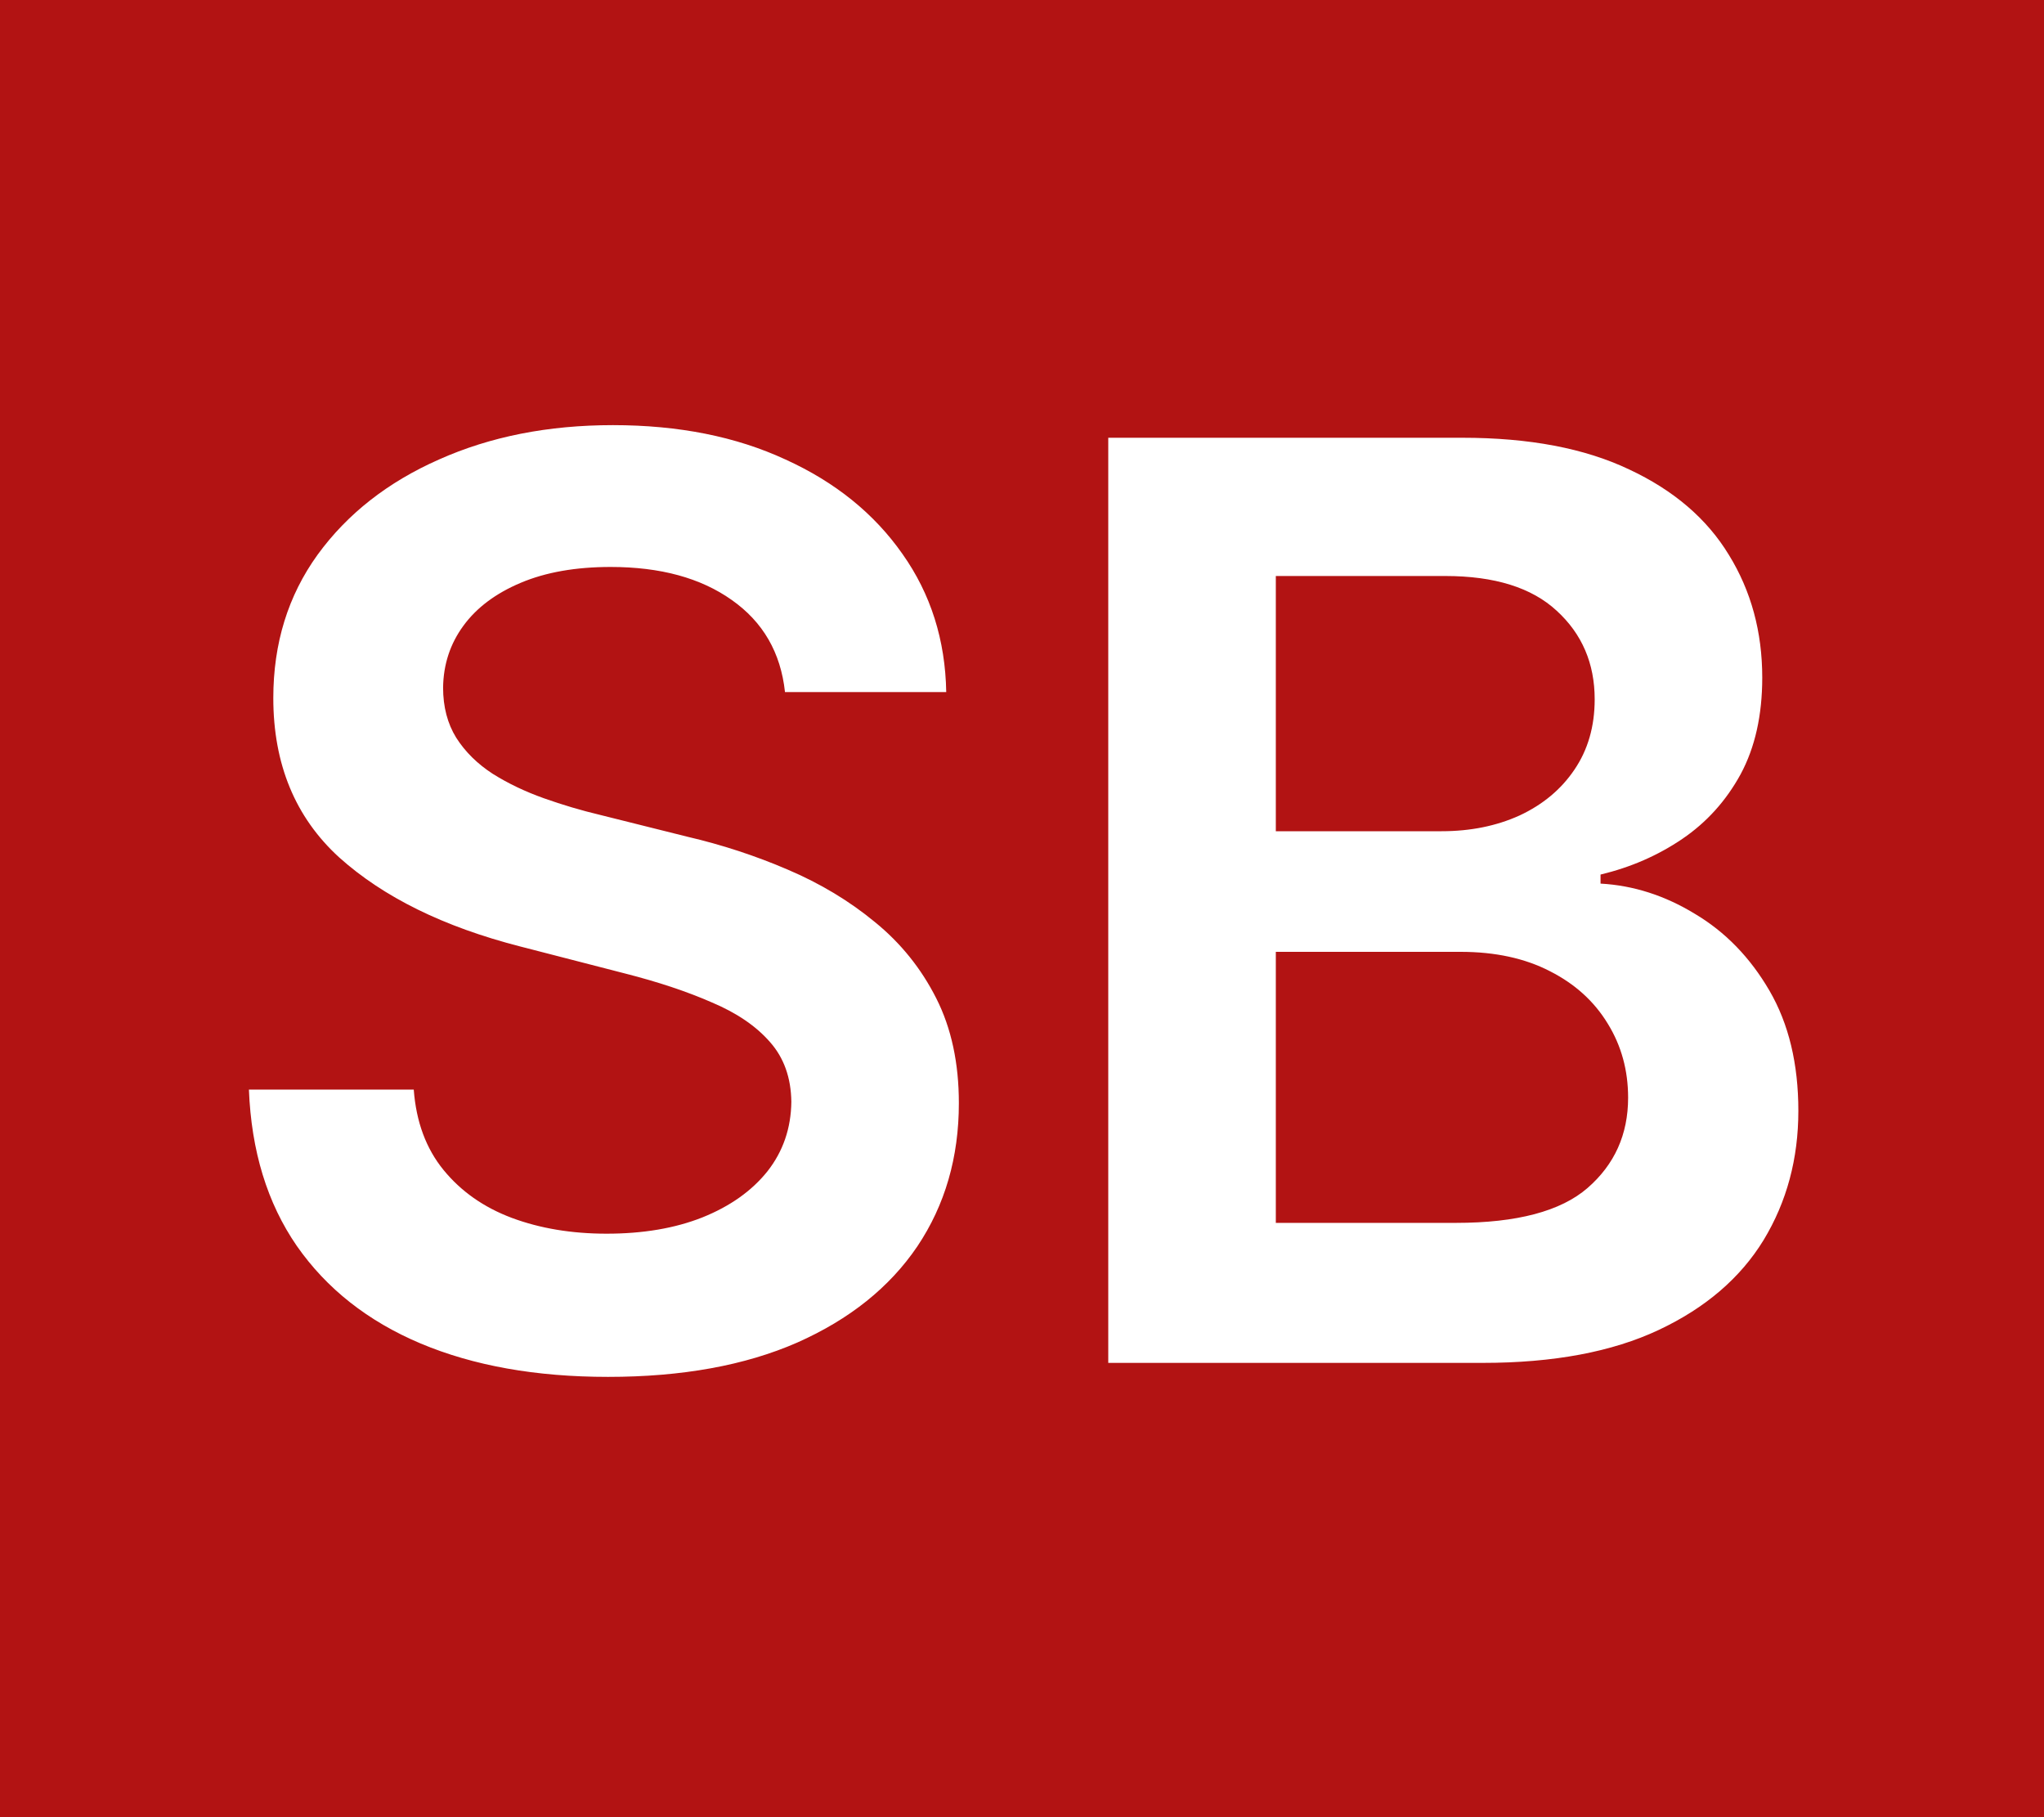 <svg width="45" height="40" viewBox="0 0 45 40" fill="none" xmlns="http://www.w3.org/2000/svg">
<rect width="45" height="40" fill="#B21313"/>
<path d="M17.282 15.234C17.189 14.366 16.798 13.69 16.109 13.206C15.426 12.722 14.538 12.48 13.444 12.48C12.675 12.48 12.016 12.596 11.466 12.828C10.915 13.06 10.494 13.375 10.203 13.773C9.911 14.171 9.762 14.624 9.755 15.135C9.755 15.559 9.851 15.927 10.044 16.239C10.242 16.55 10.511 16.815 10.849 17.034C11.187 17.246 11.562 17.425 11.973 17.571C12.384 17.717 12.798 17.84 13.216 17.939L15.125 18.416C15.894 18.595 16.633 18.837 17.342 19.142C18.058 19.447 18.698 19.831 19.261 20.296C19.831 20.759 20.282 21.32 20.613 21.976C20.945 22.632 21.11 23.401 21.11 24.283C21.11 25.476 20.805 26.526 20.196 27.435C19.586 28.336 18.704 29.042 17.551 29.553C16.404 30.056 15.015 30.308 13.385 30.308C11.8 30.308 10.425 30.063 9.258 29.572C8.098 29.082 7.19 28.366 6.534 27.425C5.884 26.483 5.533 25.337 5.48 23.984H9.109C9.162 24.694 9.381 25.284 9.765 25.754C10.15 26.225 10.65 26.576 11.267 26.808C11.89 27.04 12.586 27.156 13.355 27.156C14.157 27.156 14.86 27.037 15.463 26.798C16.073 26.553 16.55 26.215 16.895 25.784C17.239 25.347 17.415 24.836 17.422 24.253C17.415 23.723 17.259 23.285 16.954 22.94C16.649 22.589 16.222 22.297 15.671 22.065C15.128 21.827 14.492 21.615 13.762 21.429L11.446 20.832C9.769 20.401 8.443 19.749 7.468 18.874C6.501 17.992 6.017 16.822 6.017 15.364C6.017 14.164 6.341 13.113 6.991 12.212C7.647 11.31 8.539 10.611 9.666 10.114C10.793 9.61 12.069 9.358 13.494 9.358C14.939 9.358 16.205 9.61 17.292 10.114C18.386 10.611 19.244 11.303 19.867 12.192C20.491 13.073 20.812 14.088 20.832 15.234H17.282ZM24.399 30V9.636H32.195C33.666 9.636 34.889 9.868 35.864 10.332C36.845 10.79 37.577 11.416 38.061 12.212C38.552 13.007 38.797 13.909 38.797 14.916C38.797 15.745 38.638 16.454 38.32 17.044C38.001 17.627 37.574 18.101 37.037 18.466C36.5 18.831 35.9 19.092 35.237 19.251V19.45C35.96 19.49 36.653 19.712 37.315 20.116C37.985 20.514 38.532 21.078 38.956 21.807C39.38 22.536 39.592 23.418 39.592 24.452C39.592 25.506 39.337 26.454 38.827 27.296C38.316 28.131 37.547 28.79 36.52 29.274C35.492 29.758 34.2 30 32.642 30H24.399ZM28.088 26.918H32.055C33.394 26.918 34.359 26.662 34.949 26.152C35.545 25.635 35.844 24.972 35.844 24.163C35.844 23.56 35.695 23.017 35.396 22.533C35.098 22.042 34.674 21.658 34.124 21.379C33.573 21.094 32.917 20.952 32.155 20.952H28.088V26.918ZM28.088 18.297H31.737C32.374 18.297 32.947 18.181 33.457 17.949C33.968 17.71 34.369 17.375 34.66 16.945C34.959 16.507 35.108 15.99 35.108 15.393C35.108 14.605 34.83 13.955 34.273 13.445C33.722 12.934 32.904 12.679 31.817 12.679H28.088V18.297Z" fill="white"/>
</svg>
